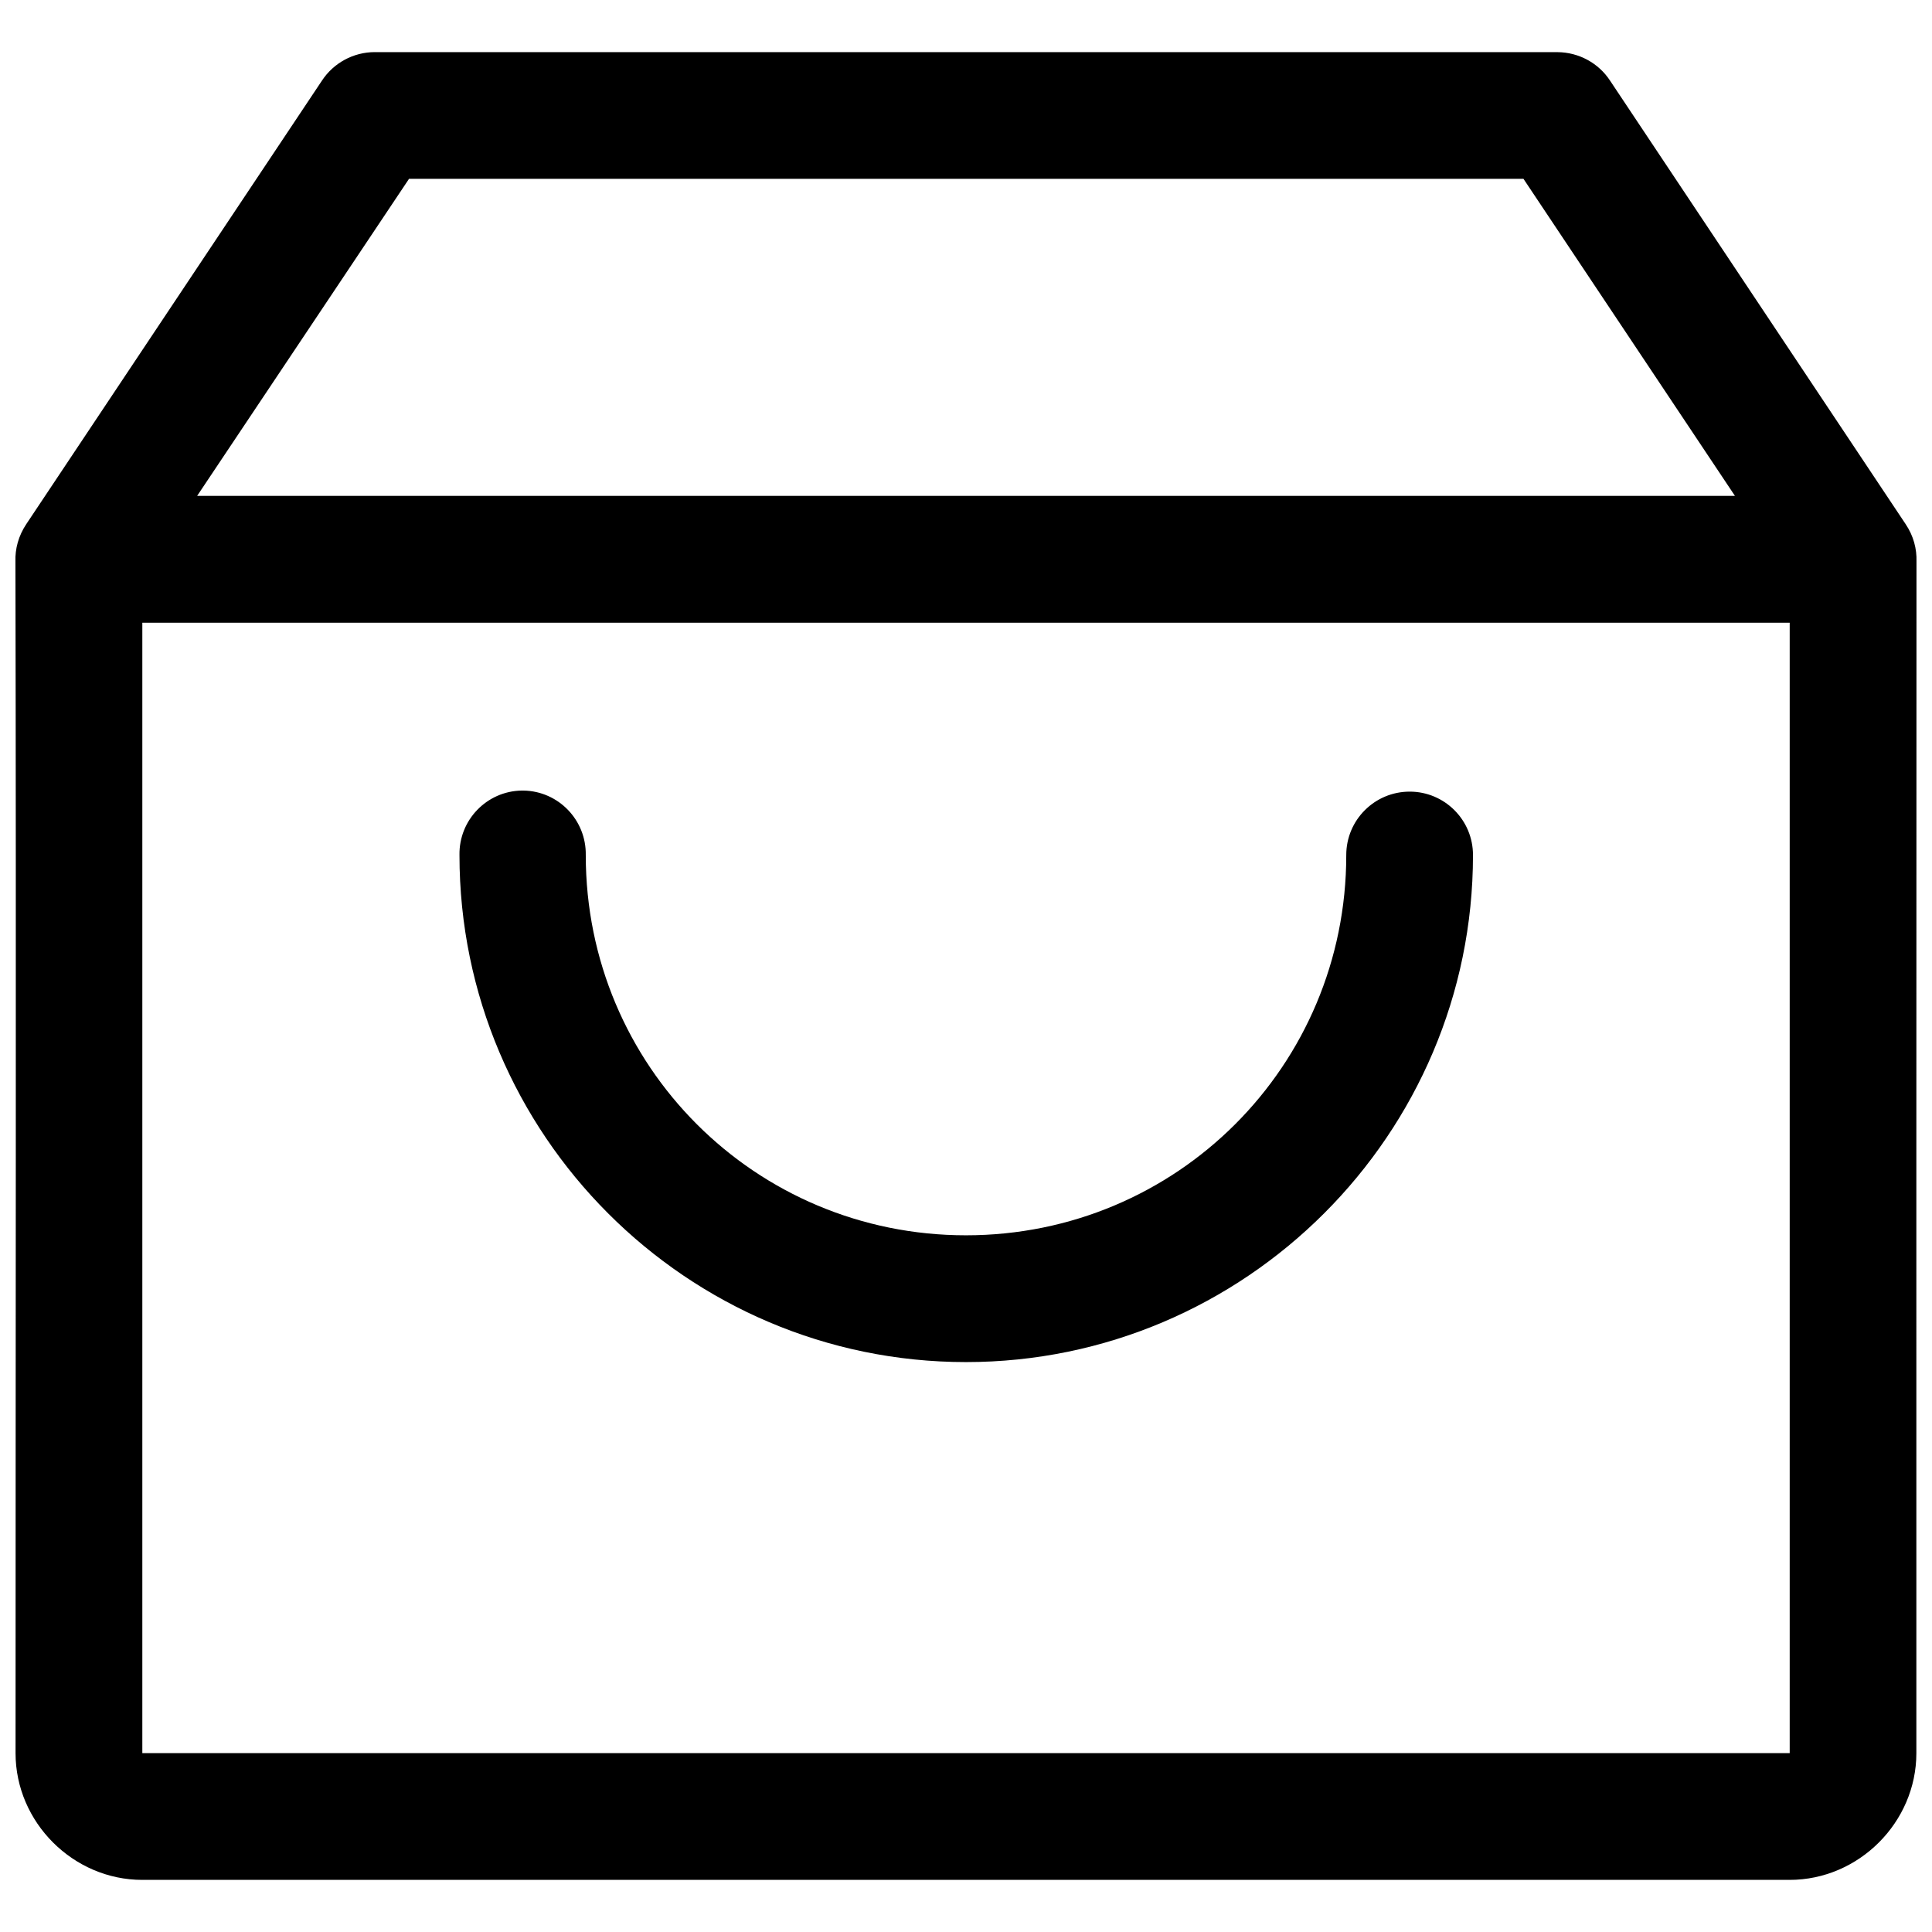 <?xml version="1.0" encoding="UTF-8"?>
<!-- Uploaded to: ICON Repo, www.svgrepo.com, Generator: ICON Repo Mixer Tools -->
<svg width="800px" height="800px" version="1.1" viewBox="144 144 512 512" xmlns="http://www.w3.org/2000/svg">
 <defs>
  <clipPath id="a">
   <path d="m148.09 157h503.81v486h-503.81z"/>
  </clipPath>
 </defs>
 <g clip-path="url(#a)">
  <path d="m243.34 157.81c-5.637 0-10.91 2.832-14.012 7.543l-78.34 117.51c-2.109 3.148-3.008 6.598-2.898 9.934 0.219 105.22 0.031 210.55 0.031 315.81 0 18.309 15.258 33.582 33.582 33.582h436.57c18.324 0 33.582-15.273 33.582-33.582-0.016-105.17 0-210.83 0.031-315.81 0.109-3.32-0.77-6.785-2.898-9.934l-78.312-117.5c-3.07-4.676-8.297-7.496-13.902-7.543h-313.43zm9.055 33.582h295.34l56.047 84.027-407.54-0.004zm-70.676 117.64h436.57v299.57h-436.57zm100.53 44.477c-9.258 0.156-16.641 7.809-16.484 17.082v0.016c0 74.012 60.254 134.36 134.23 134.36s134.36-60.348 134.36-134.36c0.016-9.289-7.512-16.816-16.766-16.816-9.289 0-16.816 7.512-16.816 16.801v0.016c0 55.875-44.934 100.76-100.78 100.76s-100.76-44.887-100.76-100.76c0.156-9.258-7.195-16.926-16.469-17.098h-0.52z"/>
 </g>
</svg>